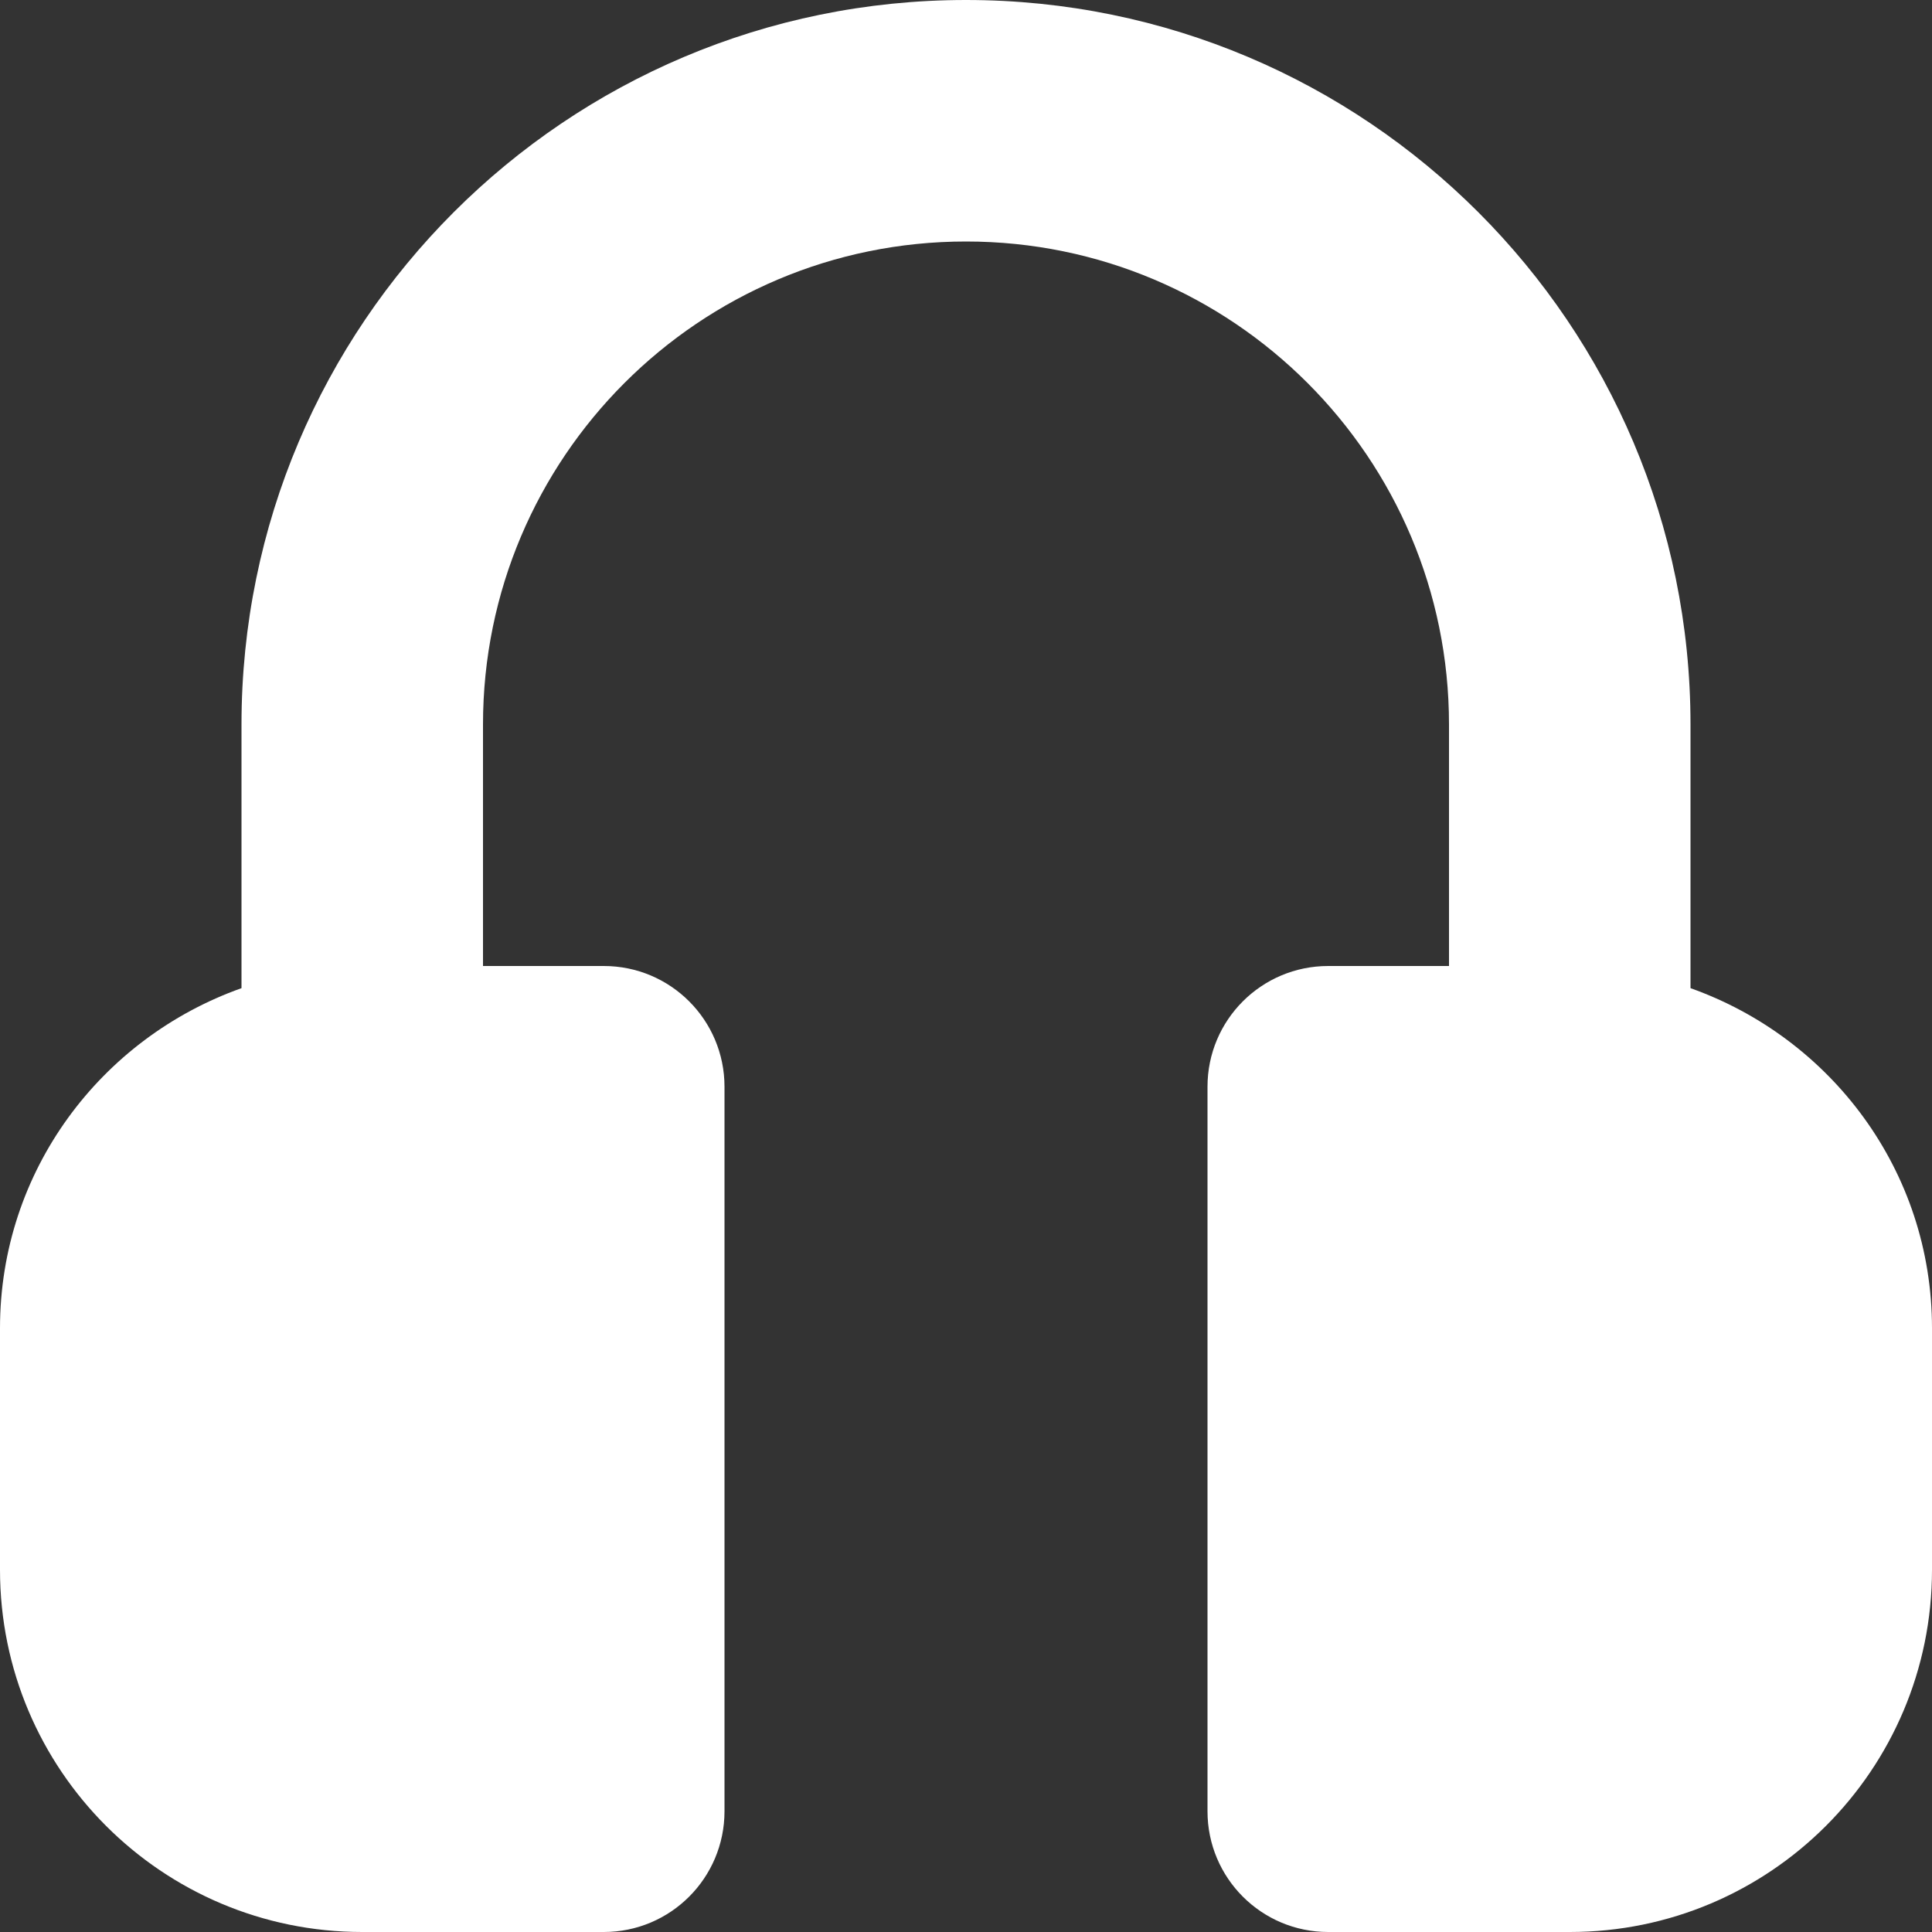 <?xml version="1.0" encoding="UTF-8" standalone="no"?>
<!DOCTYPE svg PUBLIC "-//W3C//DTD SVG 1.1//EN" "http://www.w3.org/Graphics/SVG/1.1/DTD/svg11.dtd">
<svg width="100%" height="100%" viewBox="0 0 800 800" version="1.1" xmlns="http://www.w3.org/2000/svg" xmlns:xlink="http://www.w3.org/1999/xlink" xml:space="preserve" xmlns:serif="http://www.serif.com/" style="fill-rule:evenodd;clip-rule:evenodd;stroke-linejoin:round;stroke-miterlimit:2;">
    <rect x="0" y="0" width="800" height="800" fill="#333333" stroke="none"/>
    <path d="M700,409.175L700,300C700,134.325 565.675,0 400,0C234.325,0 100,134.325 100,300L100,409.175C41.85,429.837 0,484.763 0,550L0,650C0,732.862 67.138,800 150,800L250,800C277.638,800 300,777.637 300,750L300,450C300,422.363 277.638,400 250,400L200,400L200,300C200,189.55 289.55,100 400,100C510.45,100 600,189.55 600,300L600,400L550,400C522.363,400 500,422.363 500,450L500,750C500,777.637 522.363,800 550,800L650,800C732.862,800 800,732.862 800,650L800,550C800,484.763 758.15,429.837 700,409.175Z" style="fill:white;fill-rule:nonzero;"/>
</svg>
